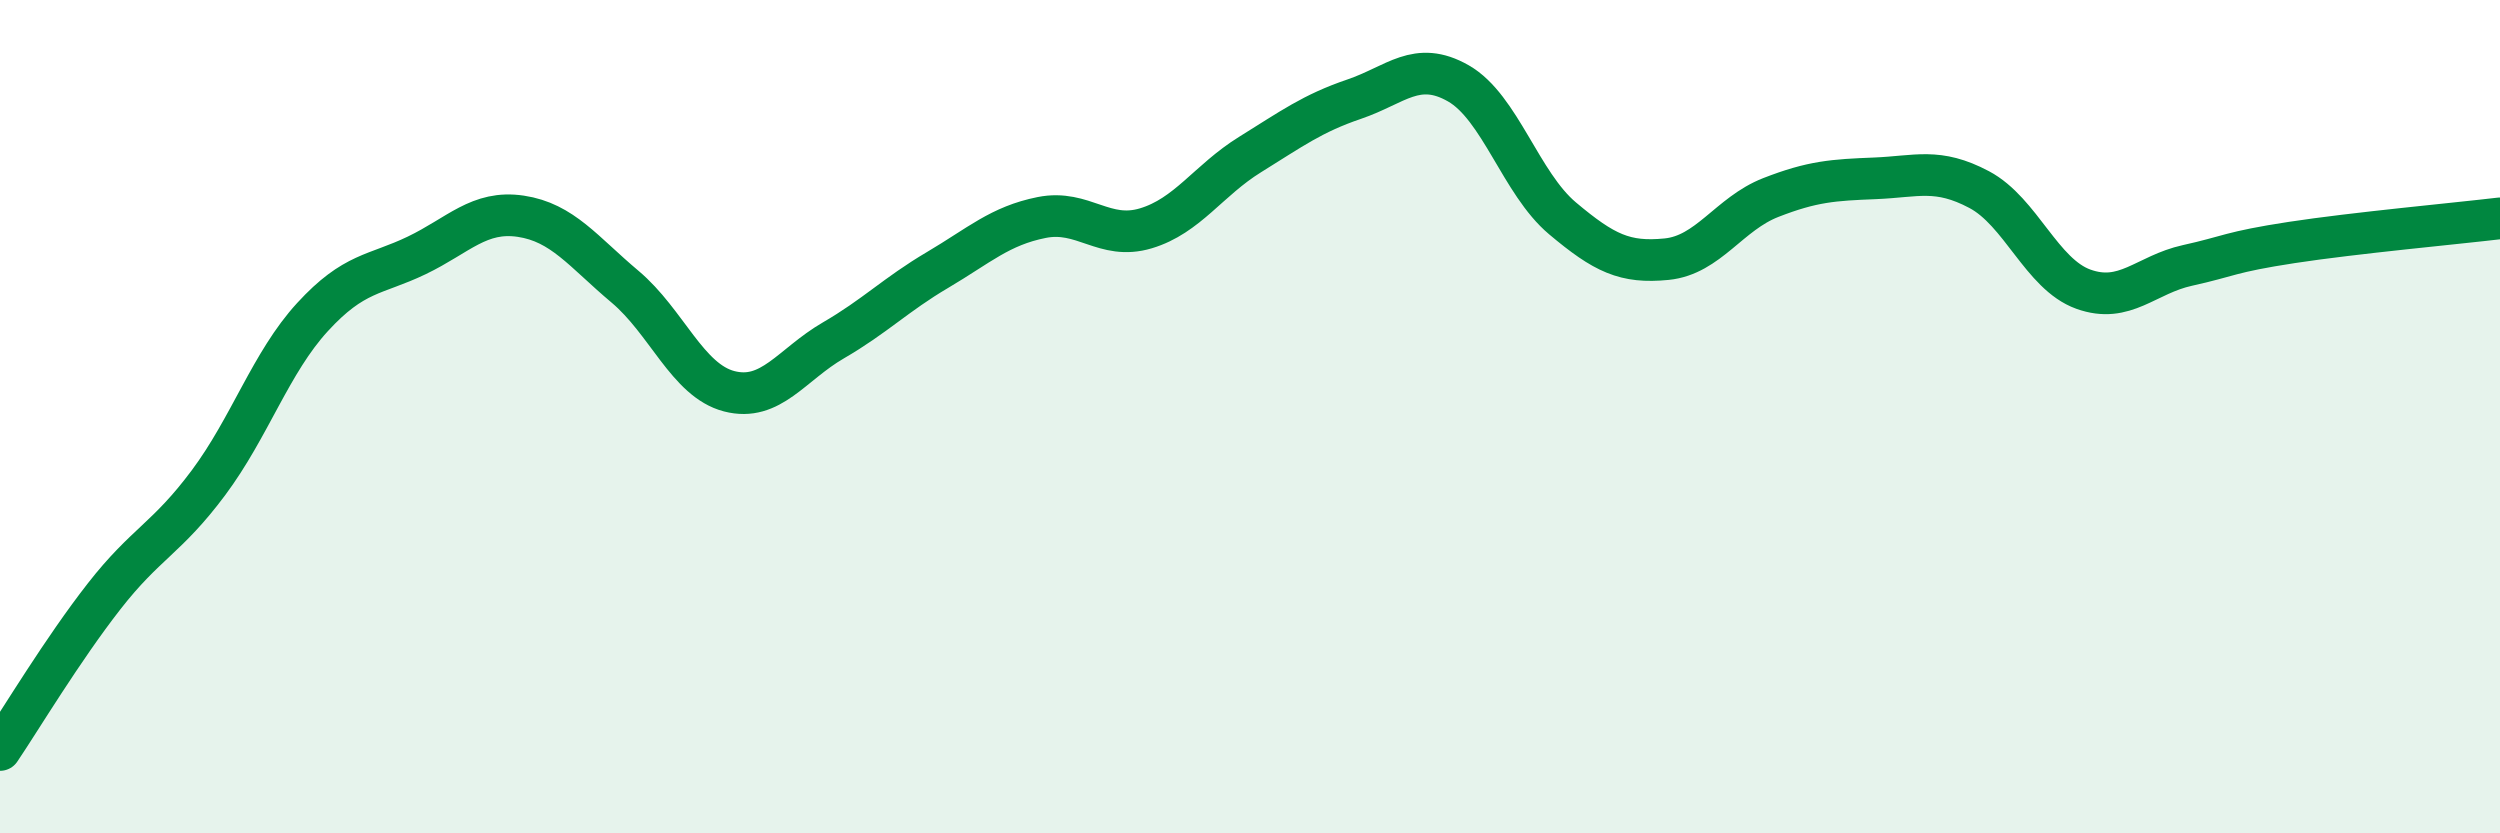 
    <svg width="60" height="20" viewBox="0 0 60 20" xmlns="http://www.w3.org/2000/svg">
      <path
        d="M 0,18 C 0.5,17.26 1.5,15.59 2.5,14.31 C 3.5,13.03 4,12.93 5,11.59 C 6,10.25 6.5,8.7 7.5,7.61 C 8.5,6.52 9,6.61 10,6.13 C 11,5.65 11.5,5.04 12.5,5.19 C 13.5,5.34 14,6.04 15,6.88 C 16,7.72 16.5,9.13 17.5,9.39 C 18.5,9.65 19,8.75 20,8.17 C 21,7.59 21.5,7.07 22.5,6.48 C 23.5,5.89 24,5.42 25,5.22 C 26,5.02 26.5,5.78 27.5,5.48 C 28.5,5.18 29,4.33 30,3.71 C 31,3.09 31.5,2.72 32.5,2.38 C 33.5,2.04 34,1.43 35,2 C 36,2.57 36.5,4.4 37.5,5.24 C 38.5,6.08 39,6.32 40,6.22 C 41,6.12 41.5,5.13 42.5,4.74 C 43.5,4.35 44,4.32 45,4.28 C 46,4.24 46.5,4.02 47.5,4.55 C 48.5,5.08 49,6.58 50,6.94 C 51,7.3 51.5,6.59 52.5,6.37 C 53.5,6.15 53.5,6.05 55,5.82 C 56.5,5.59 59,5.36 60,5.24L60 20L0 20Z"
        fill="#008740"
        opacity="0.1"
        stroke-linecap="round"
        stroke-linejoin="round"
      />
      <path
        d="M 0,18 C 0.5,17.26 1.5,15.59 2.5,14.31 C 3.5,13.03 4,12.93 5,11.59 C 6,10.25 6.5,8.7 7.5,7.61 C 8.5,6.52 9,6.61 10,6.13 C 11,5.65 11.5,5.04 12.5,5.19 C 13.5,5.34 14,6.04 15,6.88 C 16,7.72 16.5,9.13 17.5,9.39 C 18.5,9.65 19,8.75 20,8.17 C 21,7.59 21.5,7.07 22.5,6.48 C 23.5,5.89 24,5.42 25,5.22 C 26,5.02 26.5,5.78 27.5,5.48 C 28.5,5.18 29,4.33 30,3.71 C 31,3.09 31.5,2.72 32.5,2.38 C 33.5,2.04 34,1.43 35,2 C 36,2.57 36.5,4.4 37.5,5.24 C 38.5,6.08 39,6.32 40,6.22 C 41,6.12 41.5,5.13 42.5,4.74 C 43.5,4.35 44,4.32 45,4.28 C 46,4.24 46.5,4.02 47.5,4.55 C 48.5,5.08 49,6.58 50,6.94 C 51,7.3 51.5,6.59 52.5,6.37 C 53.5,6.15 53.5,6.05 55,5.82 C 56.5,5.59 59,5.36 60,5.24"
        stroke="#008740"
        stroke-width="1"
        fill="none"
        stroke-linecap="round"
        stroke-linejoin="round"
      />
    </svg>
  